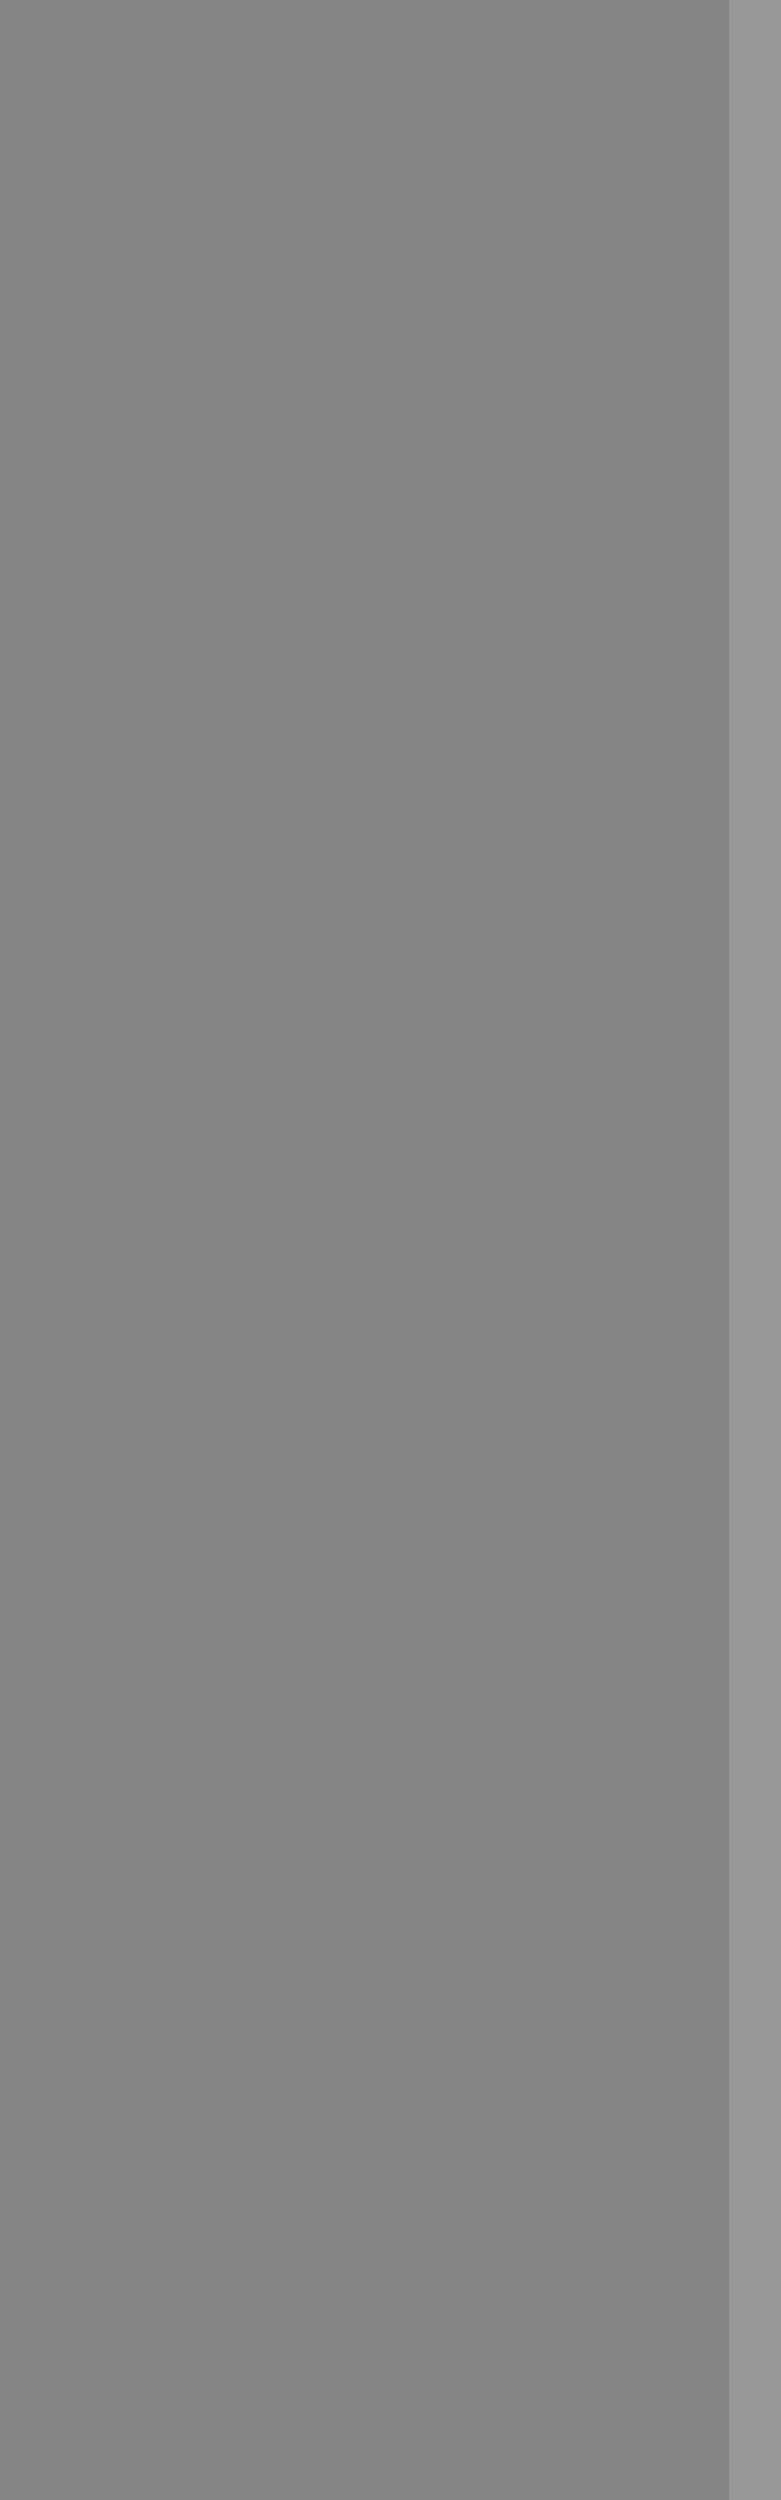 <?xml version="1.0" encoding="UTF-8" standalone="no"?>
<svg xmlns:xlink="http://www.w3.org/1999/xlink" height="48.0px" width="15.0px" xmlns="http://www.w3.org/2000/svg">
  <rect width="100%" height="100%" fill="#333333" stroke="none"/>
  <g transform="matrix(1.0, 0.0, 0.0, 1.0, 0.0, 0.0)">
    <path d="M14.0 0.0 L15.0 0.0 15.0 48.0 14.0 48.0 14.0 0.0" fill="#999999" fill-rule="evenodd" stroke="none"/>
    <path d="M0.0 0.0 L14.0 0.0 14.0 48.0 0.0 48.0 0.0 0.0" fill="#ffffff" fill-opacity="0.4" fill-rule="evenodd" stroke="none"/>
  </g>
</svg>
